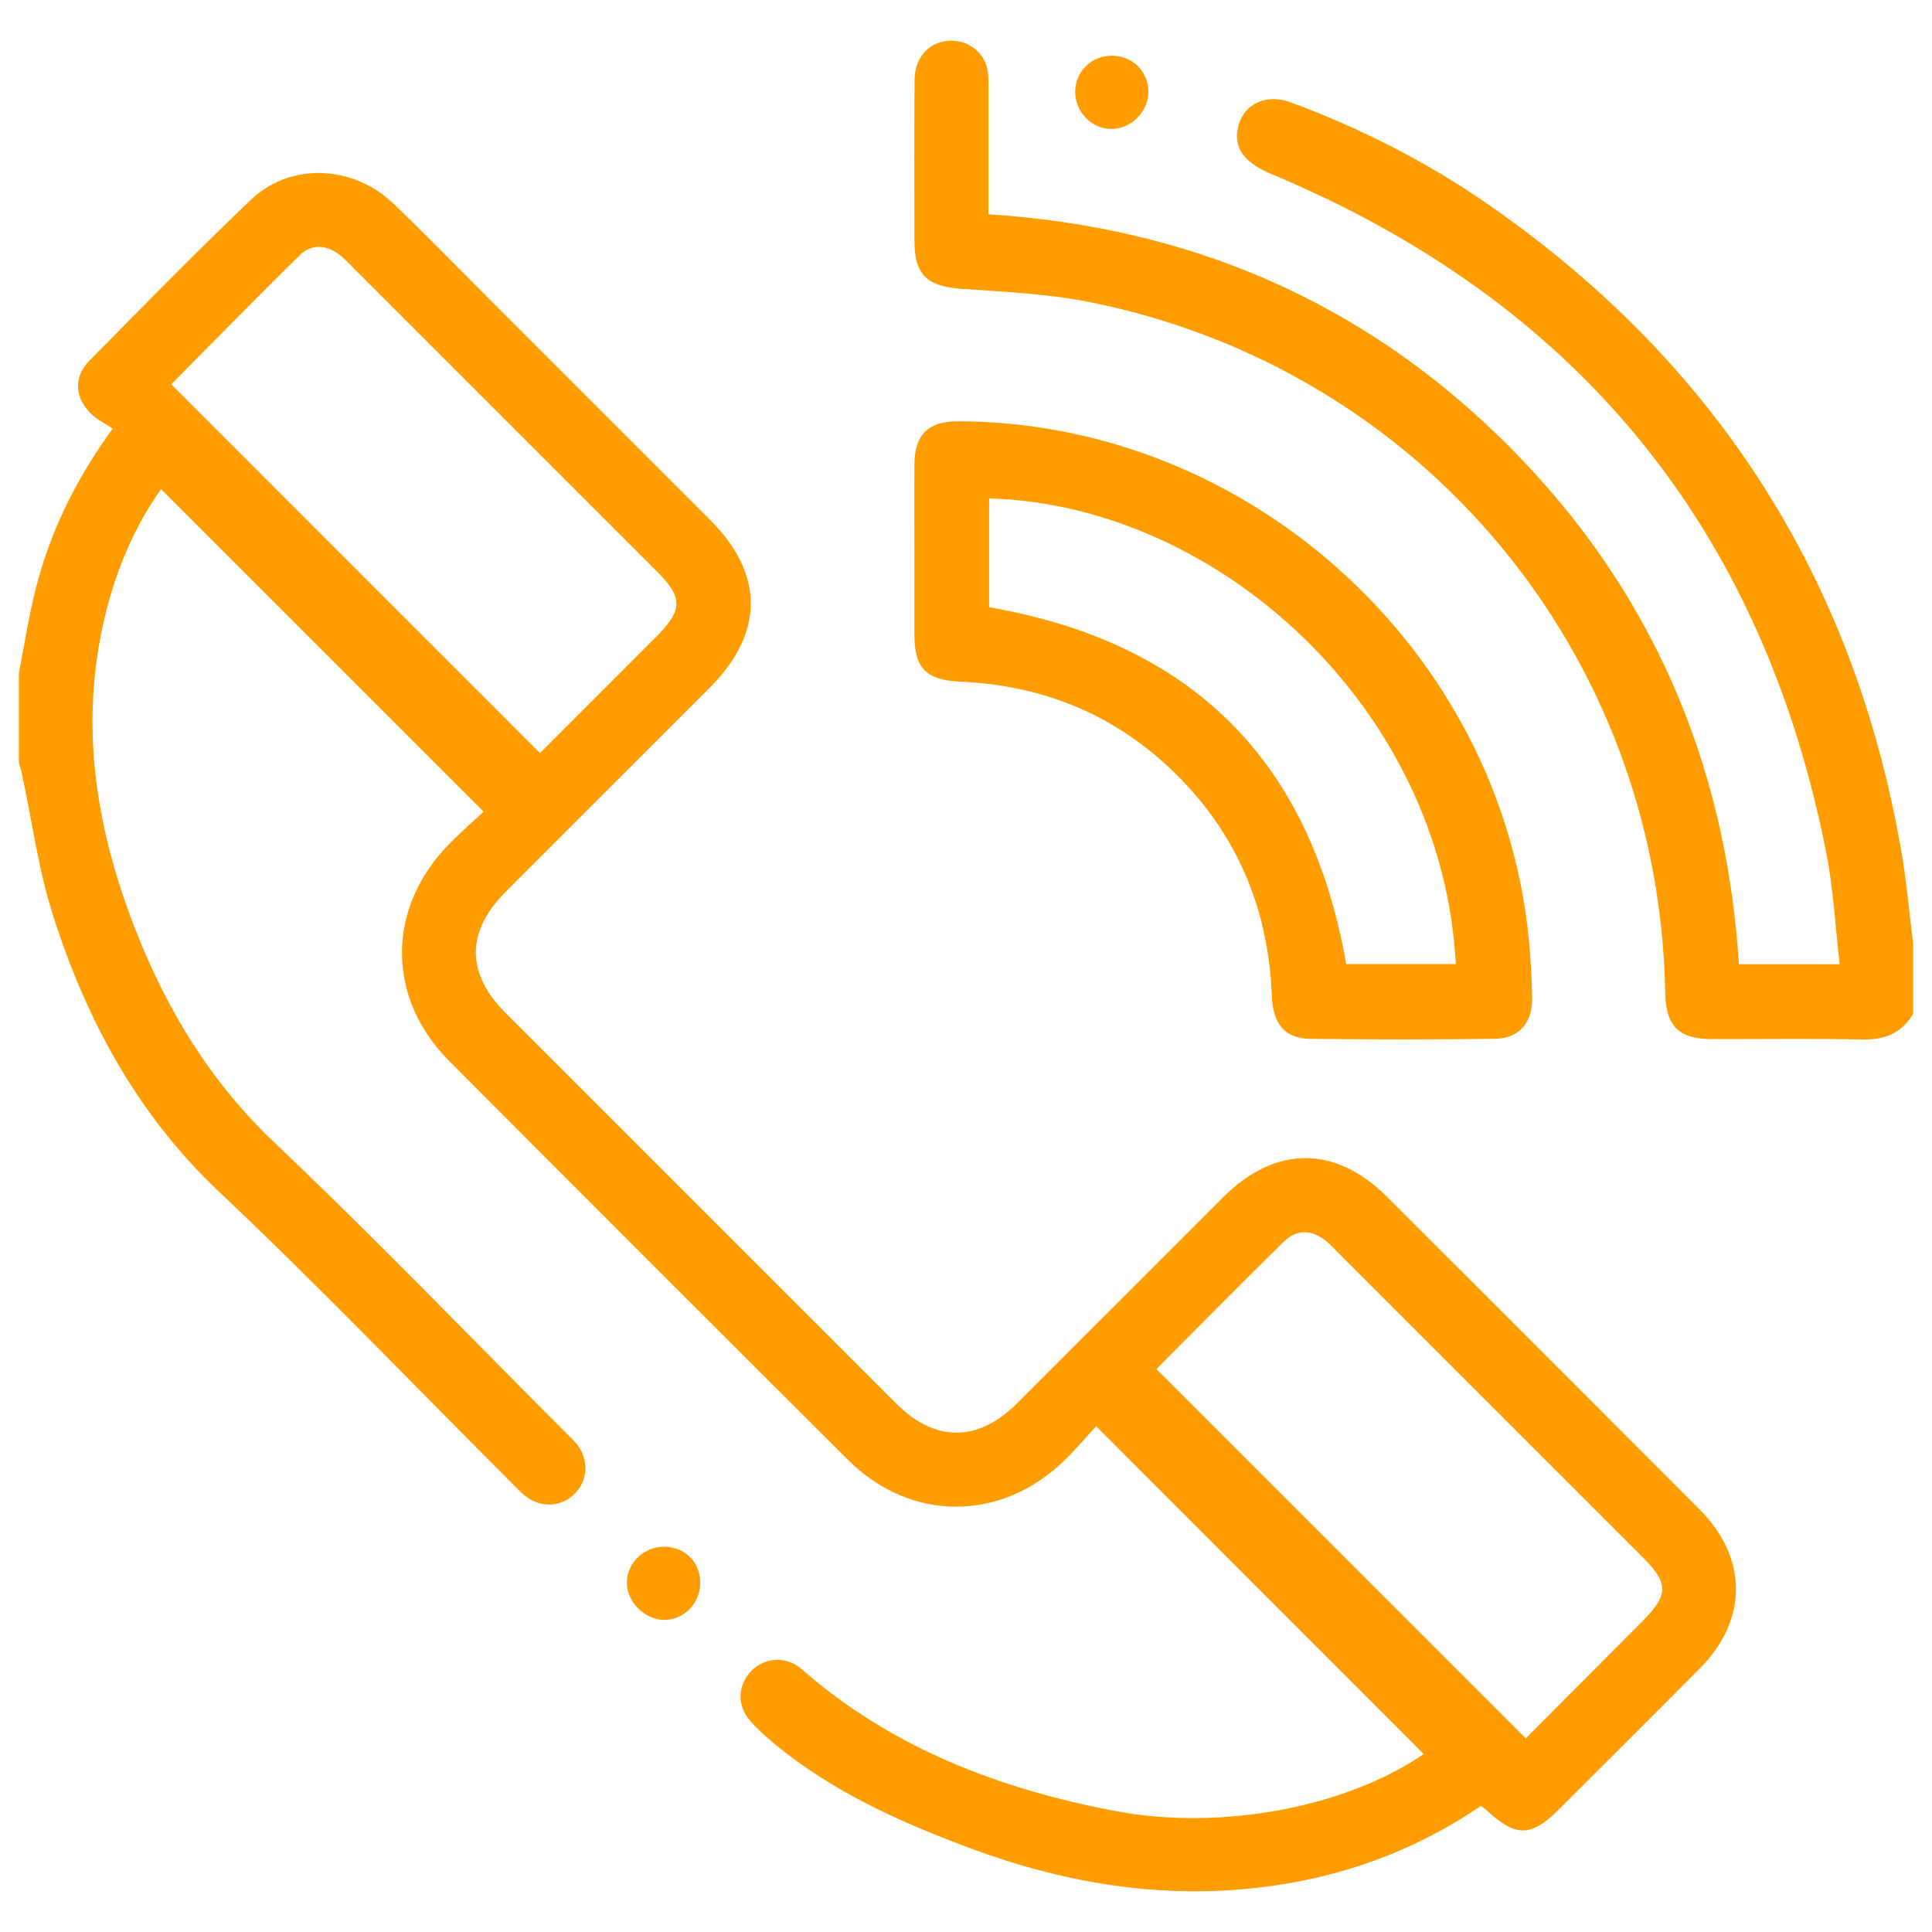 <?xml version="1.0" encoding="utf-8"?>
<!-- Generator: Adobe Illustrator 16.0.0, SVG Export Plug-In . SVG Version: 6.00 Build 0)  -->
<!DOCTYPE svg PUBLIC "-//W3C//DTD SVG 1.1//EN" "http://www.w3.org/Graphics/SVG/1.1/DTD/svg11.dtd">
<svg version="1.1" id="Layer_1" xmlns="http://www.w3.org/2000/svg" xmlns:xlink="http://www.w3.org/1999/xlink" x="0px" y="0px"
	 width="512px" height="512px" viewBox="0 0 512 512" enable-background="new 0 0 512 512" xml:space="preserve">
<g>
	<path fill="#FF9D00" d="M5,178.503c1.424-7.337,2.52-14.756,4.341-21.994c3.776-15.007,10.292-28.825,20.518-42.939
		c-1.969-1.332-4.308-2.402-5.957-4.131c-4.243-4.446-4.355-9.659-0.106-13.961C37.917,81.181,51.965,66.799,66.5,52.93
		c10.426-9.946,27.012-9.261,37.769,1.031c8.616,8.243,16.921,16.812,25.354,25.245c19.526,19.521,39.046,39.051,58.571,58.575
		c14.413,14.414,14.377,29.975-0.137,44.503c-18.013,18.032-36.049,36.041-54.062,54.071c-10.512,10.522-10.525,21.568-0.01,32.086
		c34.535,34.552,69.078,69.094,103.636,103.621c10.159,10.15,21.531,10.152,31.766-0.043c18.286-18.218,36.51-36.5,54.772-54.744
		c13.781-13.77,29.678-13.828,43.422-0.103c27.63,27.593,55.242,55.202,82.827,82.838c12.802,12.827,12.858,29.245,0.138,42.073
		c-12.427,12.527-24.938,24.968-37.423,37.439c-7.339,7.333-11.426,7.391-19.039,0.314c-0.457-0.425-0.982-0.779-1.602-1.268
		c-15.676,10.696-32.841,17.458-51.444,20.604c-29.131,4.924-57.255,0.644-84.613-9.627c-18.222-6.839-35.925-14.799-51.114-27.354
		c-2.261-1.869-4.475-3.846-6.421-6.03c-3.637-4.086-3.469-9.509,0.161-13.292c3.482-3.63,9.308-4.102,13.304-0.601
		c23.94,20.976,52.454,31.836,83.197,37.67c28.104,5.334,61.249-1.023,81.749-15.1c-28.697-28.714-57.481-57.516-86.816-86.865
		c-2.332,2.524-5.182,5.902-8.323,8.979c-16.793,16.43-40.819,16.476-57.403-0.049c-35.299-35.176-70.533-70.412-105.705-105.711
		c-16.798-16.857-16.664-40.71,0.148-57.701c2.981-3.013,6.185-5.806,8.953-8.39c-28.708-28.712-56.956-56.963-85.468-85.478
		c-7.253,10.197-12.073,21.832-15.004,34.269c-6.695,28.41-2.234,55.772,8.21,82.475c8.352,21.355,19.896,40.355,36.853,56.44
		c26.306,24.951,51.463,51.113,77.104,76.77c1.039,1.037,2.13,2.044,3.038,3.189c3.189,4.024,2.969,9.389-0.455,12.948
		c-3.57,3.714-9.112,4.036-13.295,0.688c-1.269-1.016-2.38-2.233-3.535-3.388c-25.766-25.76-50.969-52.115-77.463-77.103
		c-21.78-20.542-35.239-45.577-44.119-73.398c-3.842-12.039-5.496-24.774-8.157-37.189c-0.238-1.108-0.573-2.195-0.862-3.293
		C5,194.191,5,186.347,5,178.503z M45.398,101.844c32.569,32.571,65.051,65.053,97.711,97.716
		c10-10.004,20.374-20.384,30.747-30.761c7.158-7.16,7.188-10.412,0.149-17.452c-26.771-26.775-53.547-53.551-80.325-80.323
		c-1.154-1.152-2.267-2.366-3.539-3.375c-3.533-2.805-7.523-3.119-10.693-0.014C67.809,79.037,56.436,90.712,45.398,101.844z
		 M306.467,362.818c32.646,32.641,65.127,65.121,97.874,97.865c10.066-10.107,20.541-20.622,31.013-31.137
		c6.824-6.855,6.858-9.99,0.108-16.743c-27.114-27.127-54.239-54.245-81.36-81.364c-0.808-0.808-1.589-1.647-2.465-2.379
		c-3.848-3.217-7.926-3.436-11.436,0.017C328.699,340.391,317.374,351.885,306.467,362.818z"/>
	<path fill="#FF9D00" d="M507,268.706c-3.071,5.114-7.553,6.908-13.505,6.776c-13.229-0.295-26.469-0.065-39.704-0.101
		c-8.987-0.024-12.338-3.414-12.502-12.483c-1.611-89.676-64.428-165.21-152.501-182.835c-11.14-2.229-22.662-2.72-34.041-3.521
		c-8.997-0.634-12.404-3.699-12.417-12.682c-0.02-14.215-0.071-28.433,0.036-42.647c0.046-5.945,3.708-9.993,8.938-10.399
		c5.027-0.39,9.47,2.828,10.402,7.715c0.303,1.584,0.216,3.255,0.218,4.885c0.018,10.932,0.01,21.863,0.01,33.375
		c53.58,3.401,99.866,23.347,137.754,61.274c37.795,37.833,57.749,83.974,61.142,137.466c8.821,0,17.253,0,26.699,0
		c-1.149-9.916-1.623-19.682-3.483-29.174c-16.896-86.261-66.025-146.348-147.141-180.24c-6.868-2.869-9.821-6.567-8.956-11.663
		c1.131-6.657,7.278-9.885,14.263-7.283c18.275,6.813,35.597,15.565,51.647,26.643c60.584,41.812,97.346,98.984,109.979,171.543
		c1.424,8.175,2.125,16.478,3.161,24.722C507,256.286,507,262.497,507,268.706z"/>
	<path fill="#FF9D00" d="M242.322,145.983c0-7.68-0.052-15.36,0.015-23.04c0.067-7.782,3.718-11.311,11.501-11.298
		c77.044,0.134,143.735,60.523,151.294,137.056c0.528,5.355,0.838,10.752,0.898,16.132c0.071,6.26-3.617,10.378-9.851,10.459
		c-16.338,0.214-32.681,0.212-49.019,0.013c-6.57-0.078-9.82-3.906-10.104-11.297c-0.898-23.439-9.425-43.529-26.386-59.806
		c-15.629-14.998-34.488-22.589-56.058-23.547c-9.208-0.409-12.268-3.473-12.291-12.611
		C242.307,160.69,242.322,153.337,242.322,145.983z M262.128,160.914c54.017,9.439,85.269,40.922,94.628,94.561
		c9.597,0,19.311,0,29.033,0c-3.441-67.686-62.864-121.71-123.661-123.38C262.128,141.687,262.128,151.274,262.128,160.914z"/>
	<path fill="#FF9D00" d="M185.573,419.47c-0.016,5.369-4.268,9.783-9.46,9.823c-5.229,0.041-10.107-4.846-9.995-10.009
		c0.115-5.196,4.569-9.412,9.916-9.384C181.503,409.927,185.59,414.028,185.573,419.47z"/>
	<path fill="#FF9D00" d="M304.327,24.433c-0.046,5.363-4.794,9.927-10.134,9.735c-5.174-0.187-9.391-4.774-9.254-10.069
		c0.139-5.343,4.463-9.427,9.877-9.324C300.27,14.878,304.372,19.046,304.327,24.433z"/>
</g>
</svg>
